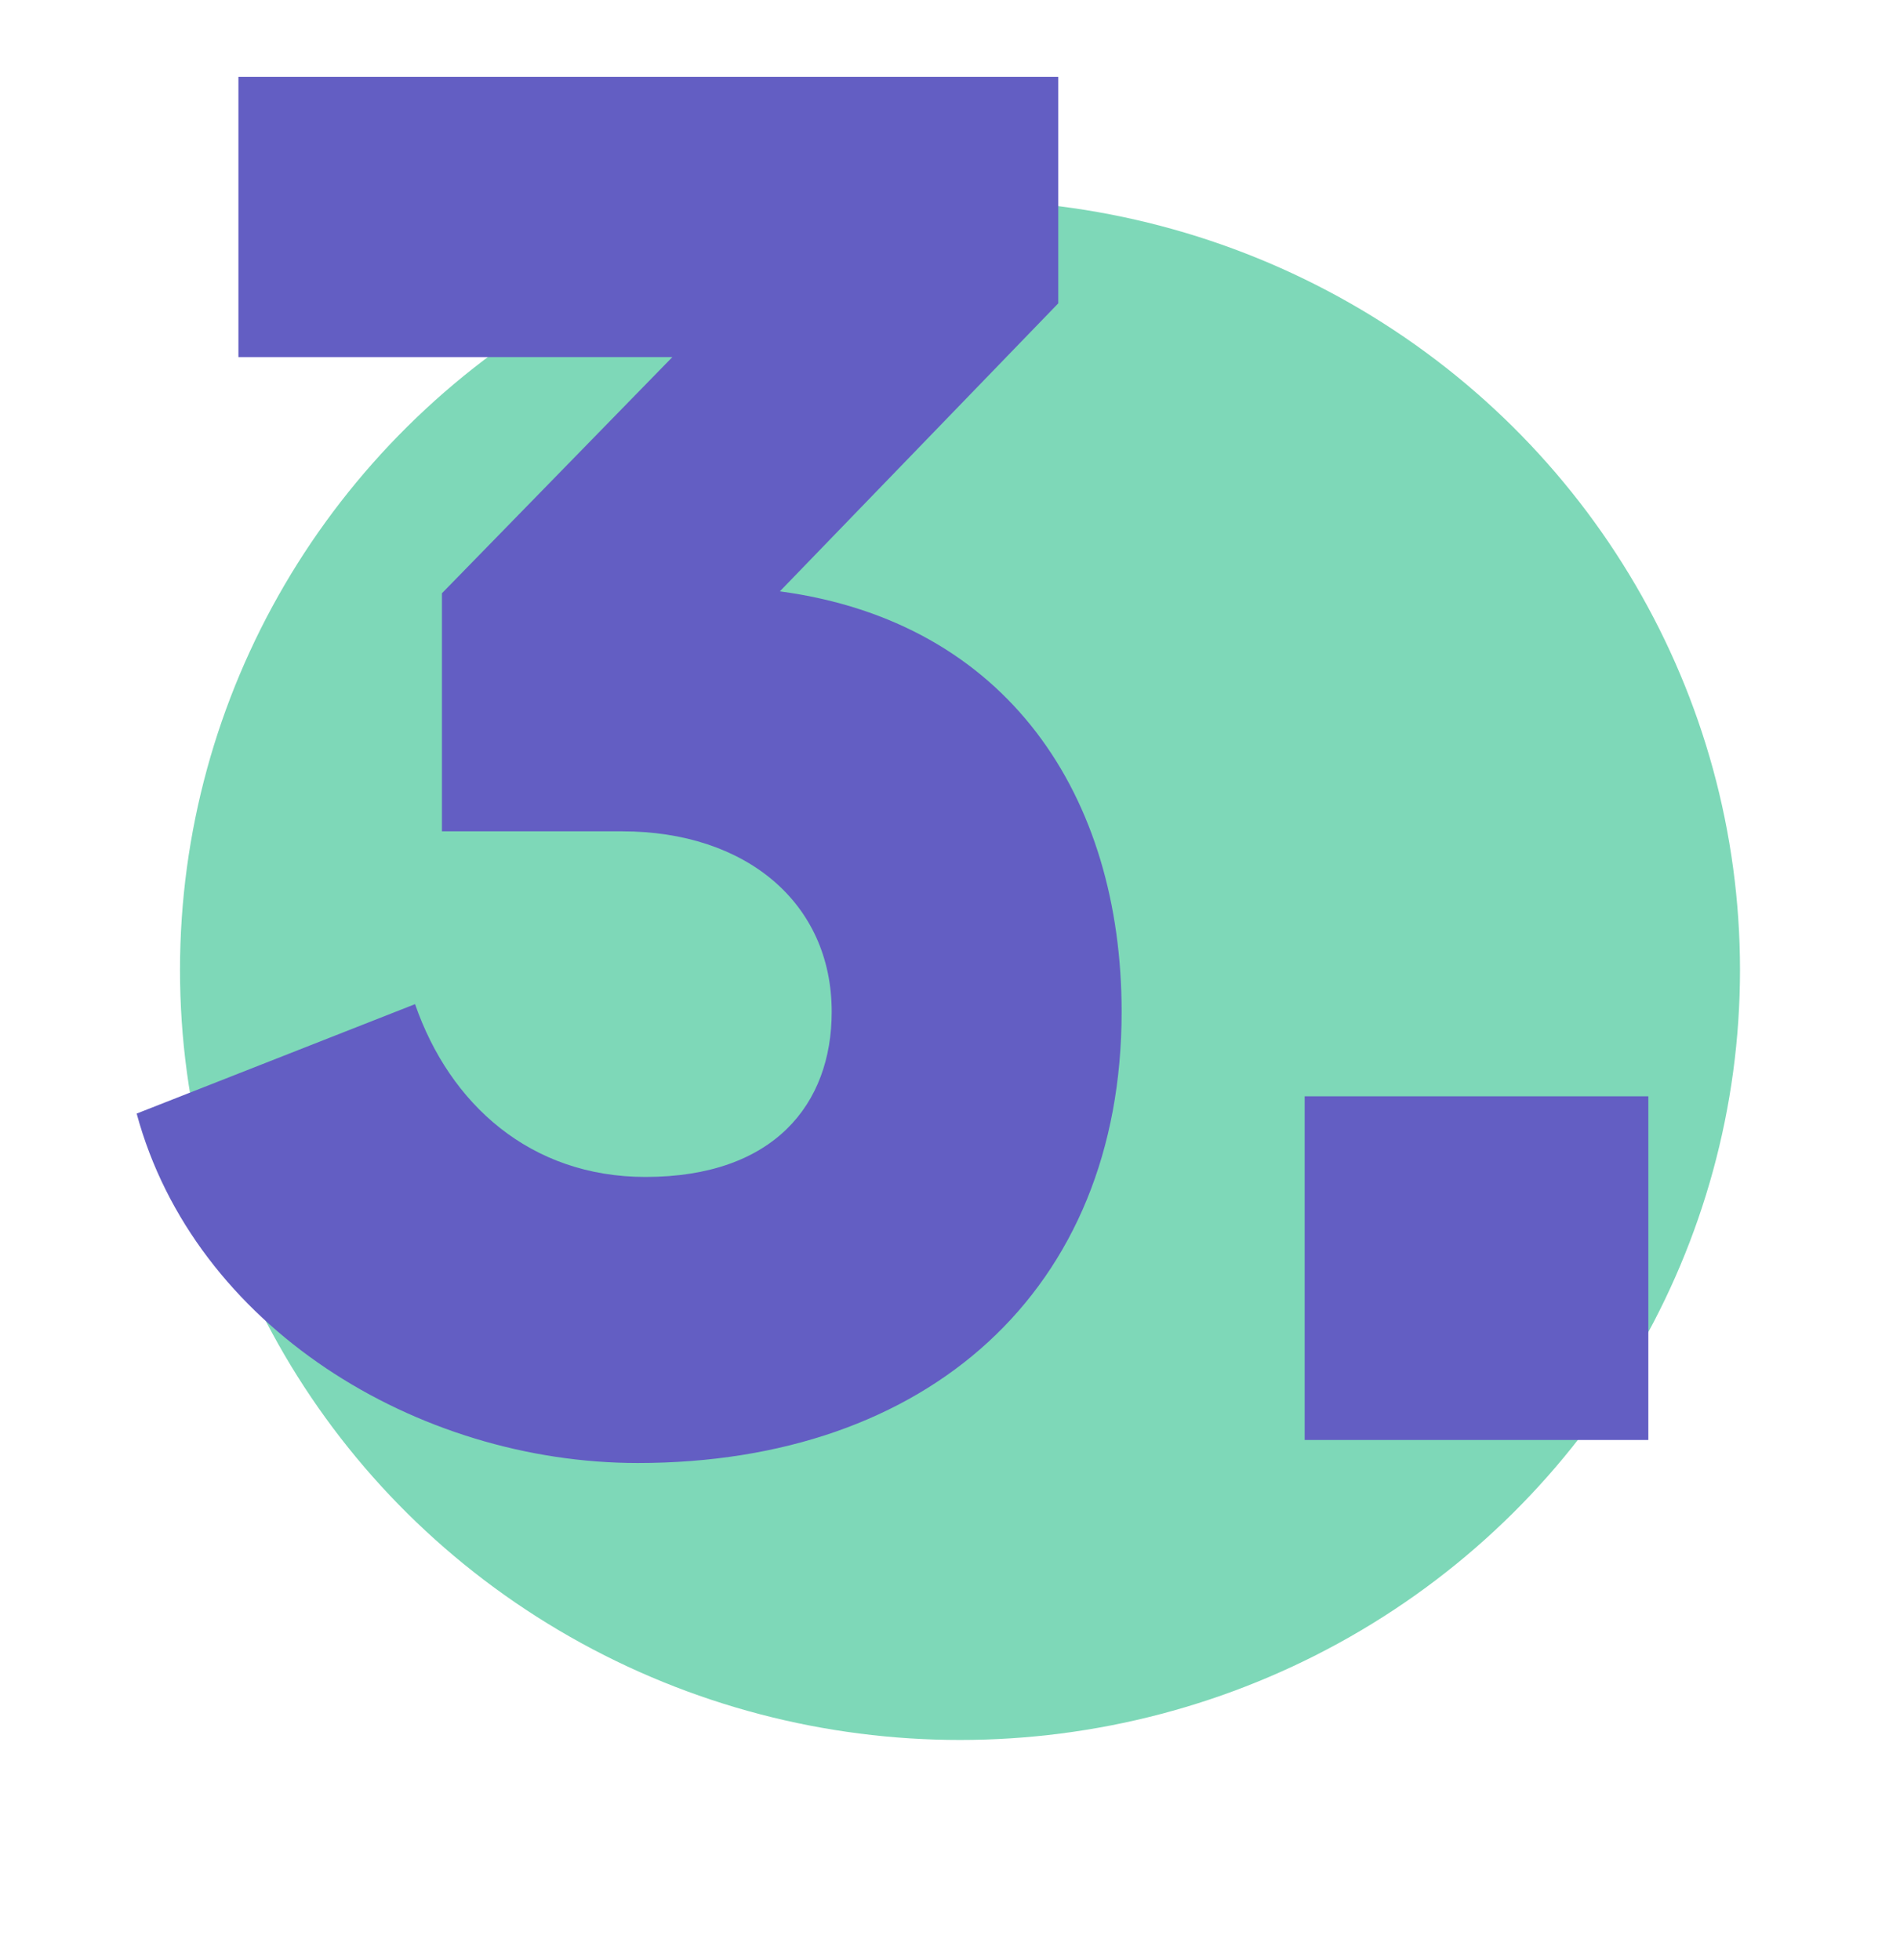 <?xml version="1.0" encoding="utf-8"?>
<svg width="95" height="98" viewBox="0 0 95 98" fill="none" xmlns="http://www.w3.org/2000/svg">
<ellipse cx="48" cy="48.5" rx="39" ry="38.5" fill="#7ED8B8"/>
<path d="M31.889 73.152C46.385 73.152 56.081 64.512 56.081 50.592C56.081 39.84 50.417 31.104 38.993 29.568L52.913 15.168V3.84H11.921V17.856H33.617L22.097 29.664V41.568H31.121C37.265 41.568 41.585 45.12 41.585 50.592C41.585 55.2 38.705 58.848 32.273 58.848C26.513 58.848 22.481 55.2 20.753 50.208L6.833 55.68C9.713 66.336 20.849 73.152 31.889 73.152Z" fill="#635EC3"/>
<path d="M82.417 72V54.816H65.233V72H82.417Z" fill="#635EC3"/>
</svg>
